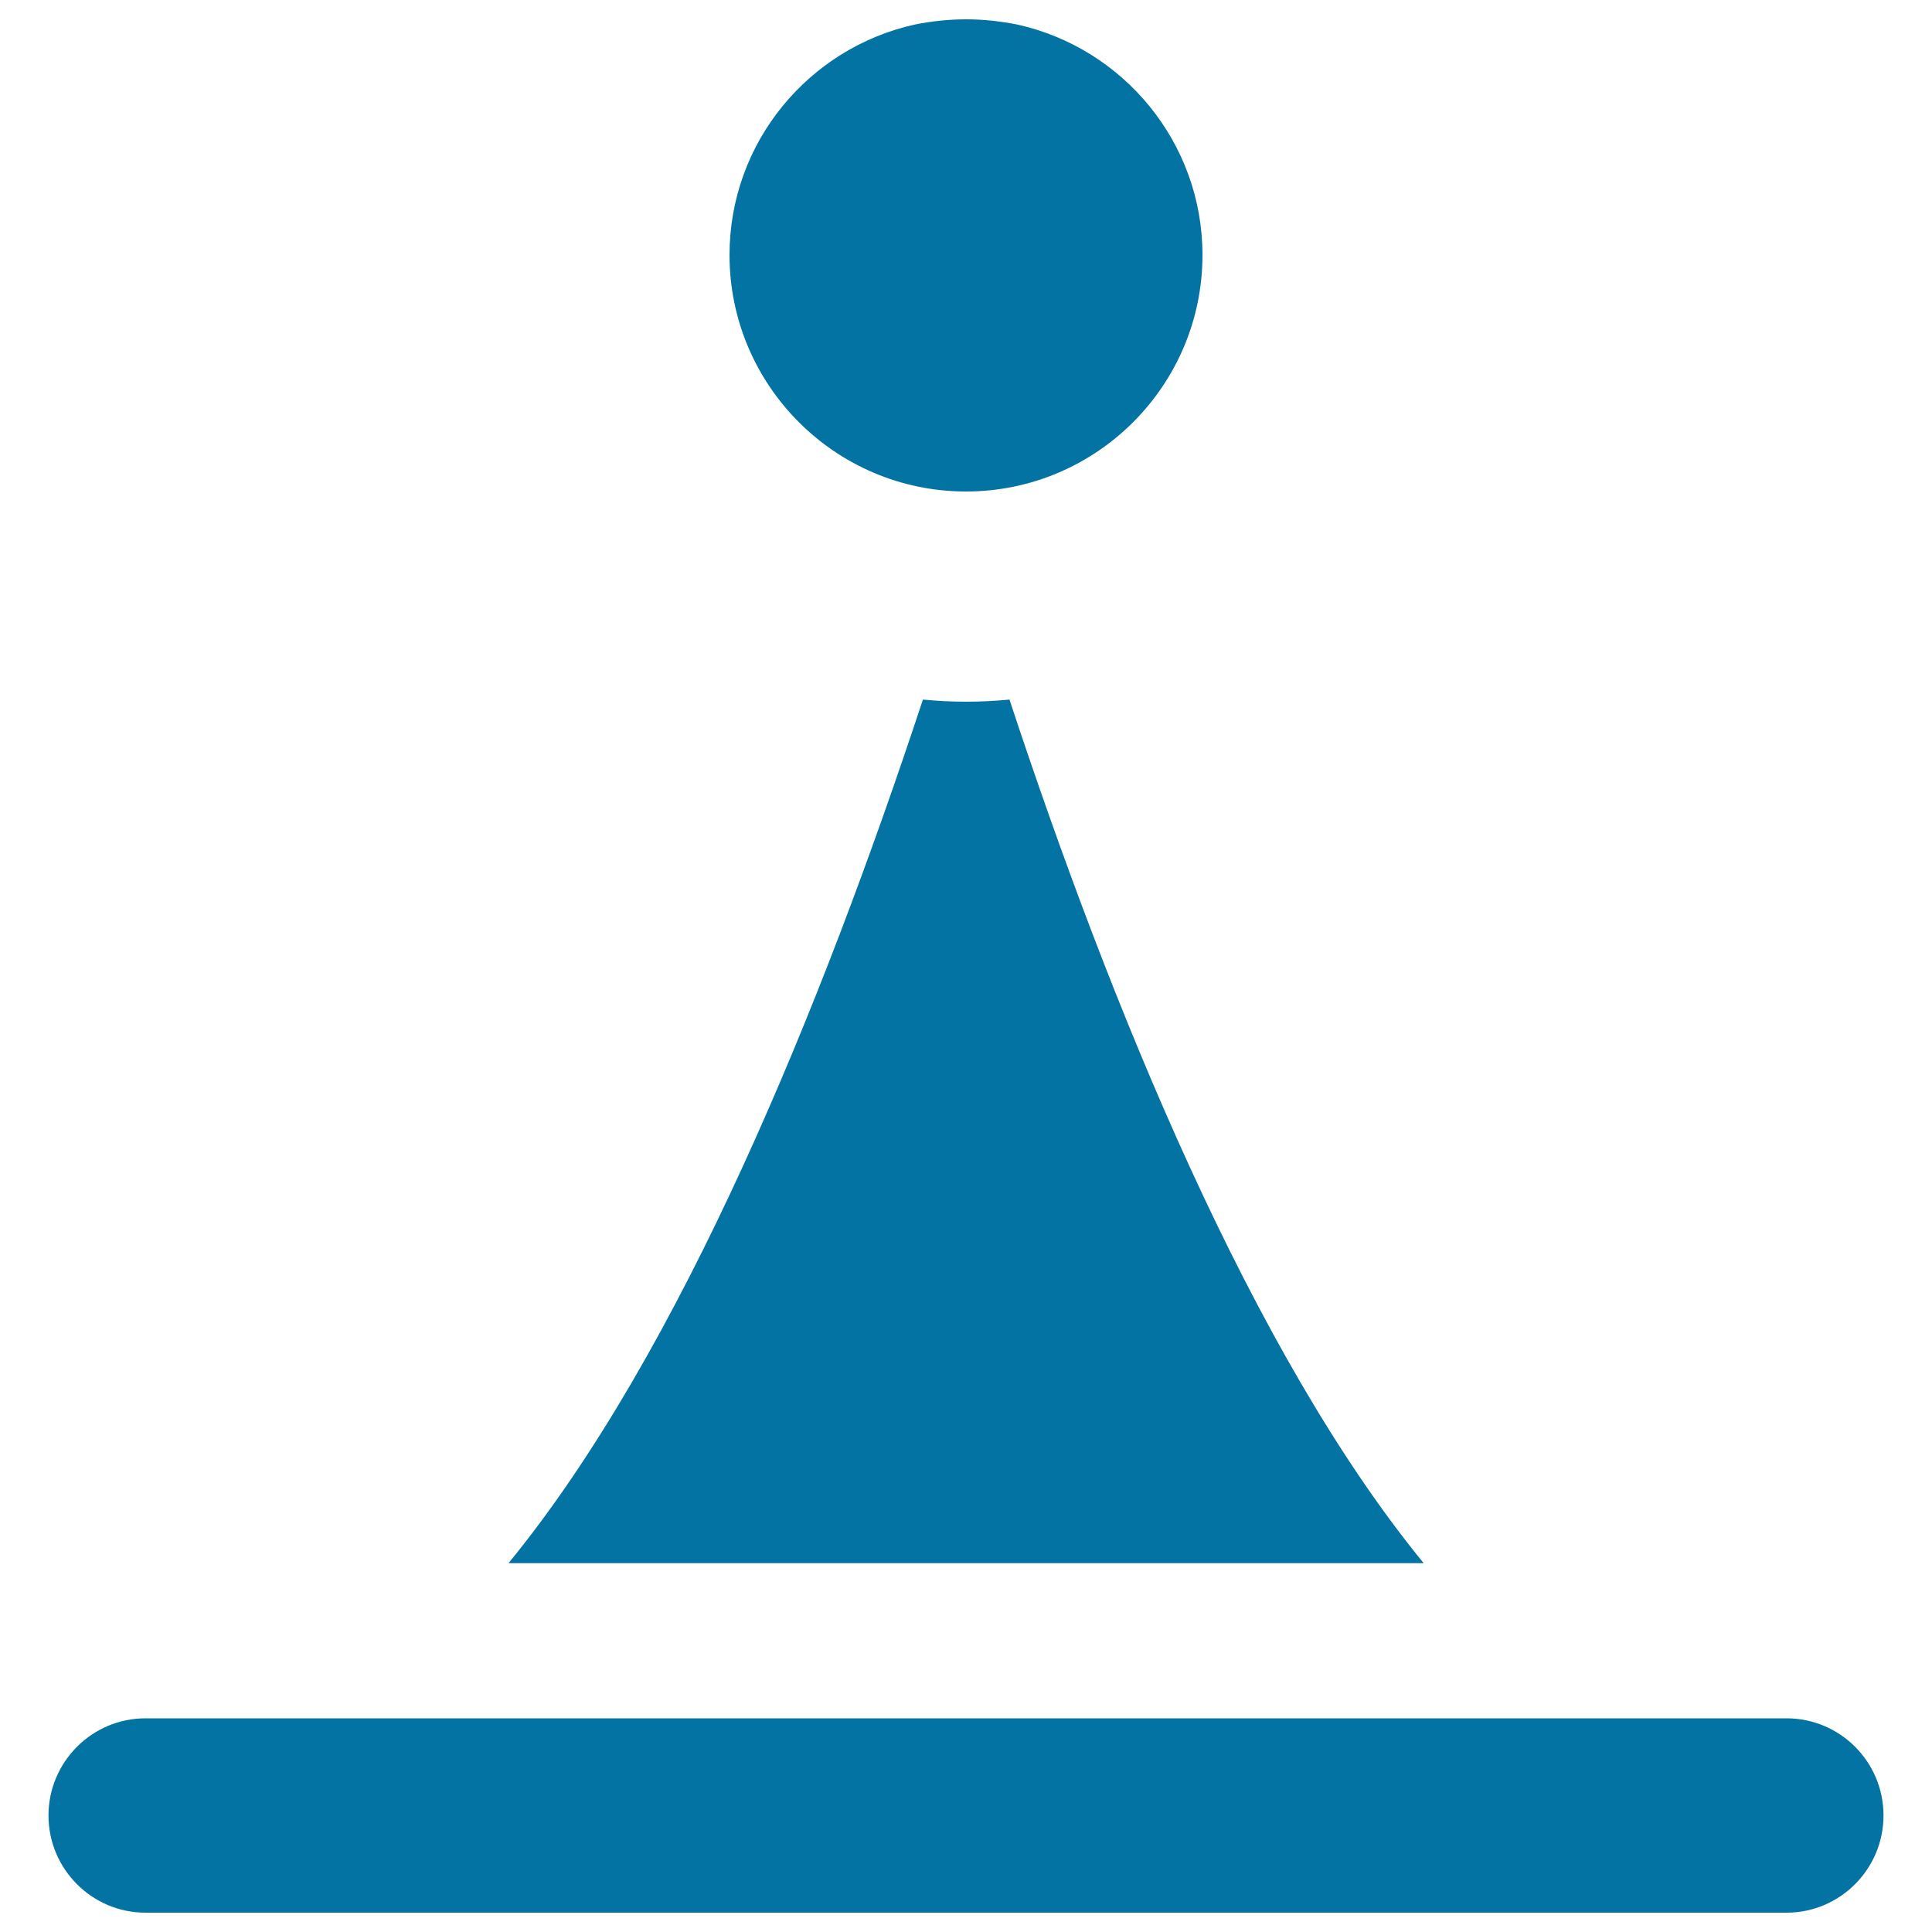 <svg xmlns="http://www.w3.org/2000/svg" viewBox="0 0 1000 1000" style="fill:#0273a2">
<title>Geometric Chess Pawn SVG icon</title>
<g><g><path d="M622.4,132c0,67.5-54.9,122.4-122.4,122.4c-67.5,0-122.4-54.9-122.4-122.4c0-58.4,41.1-107.2,95.9-119.3C482.1,11,490.9,10,500,10c9.1,0,17.9,1,26.5,2.7C581.3,24.8,622.4,73.7,622.4,132z"/><path d="M477.7,362.1c7.4,0.7,14.8,1.1,22.4,1.1c7.5,0,15-0.4,22.4-1.1c52.1,157.8,125.1,337.9,214.4,447H263.2C352.6,699.9,425.6,519.9,477.7,362.1z"/><path d="M924.7,990H75.3c-27.7,0-50.2-22.6-50.2-50.3c0-27.7,22.5-50.3,50.2-50.3h849.4c27.7,0,50.2,22.5,50.2,50.3C974.9,967.4,952.4,990,924.7,990z"/></g></g>
</svg>